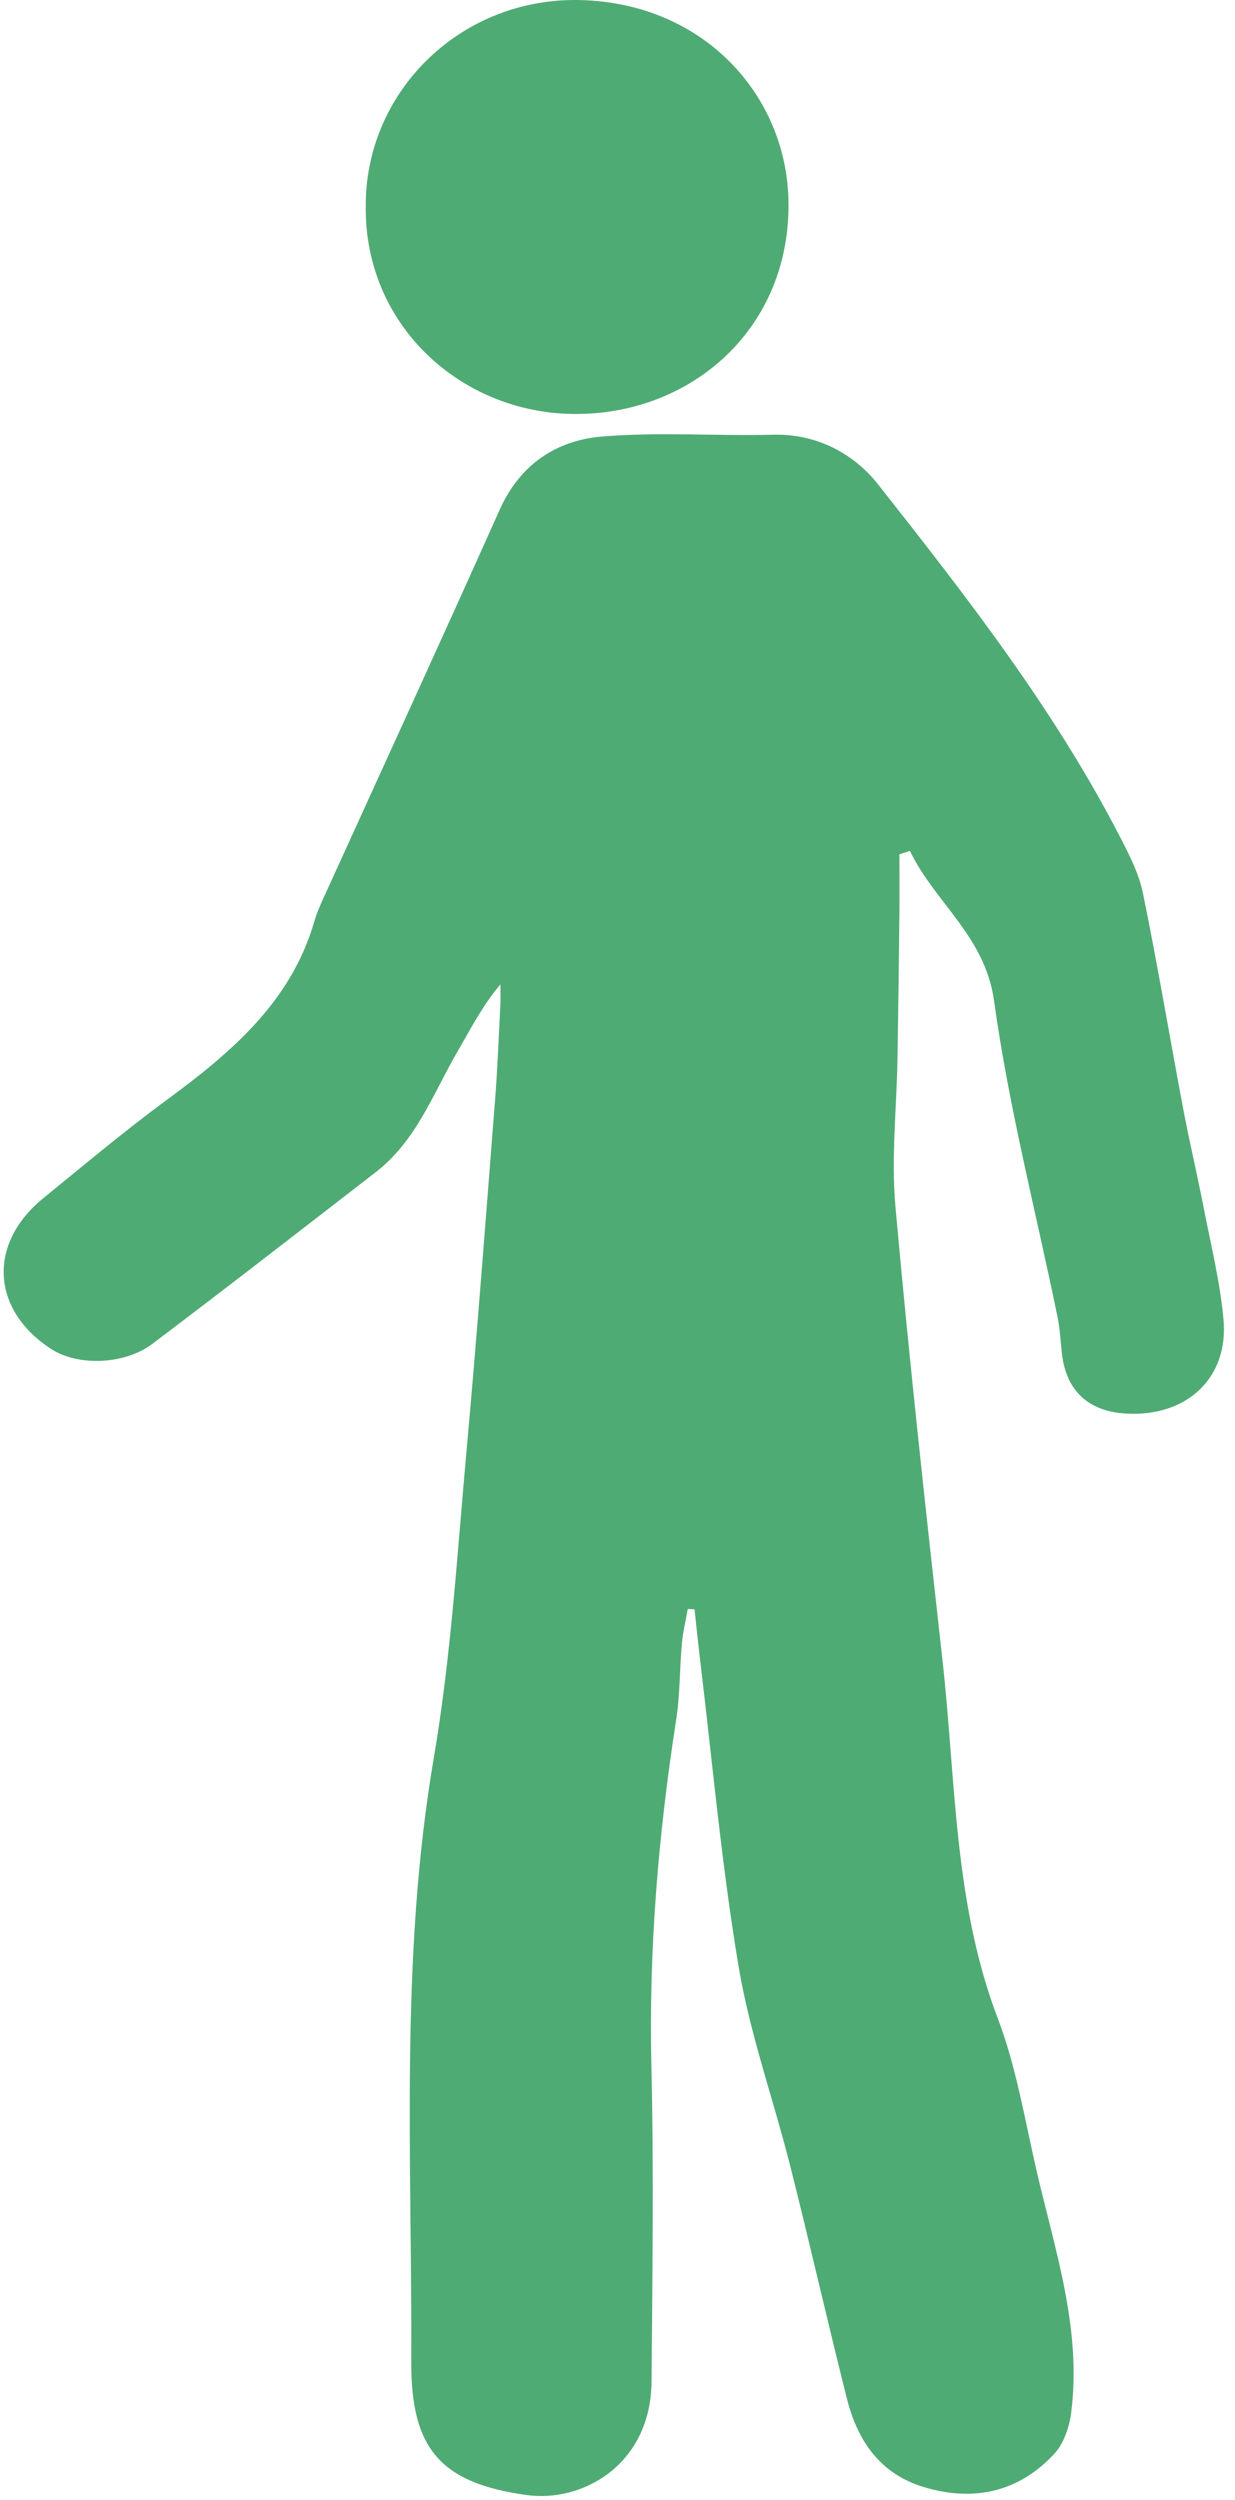 <svg width="42" height="85" viewBox="0 0 42 85" fill="none" xmlns="http://www.w3.org/2000/svg">
<path d="M30.947 28.936C31.787 30.689 33.502 31.83 33.807 34.036C34.304 37.642 35.228 41.19 35.961 44.765C36.045 45.172 36.067 45.59 36.111 46.004C36.249 47.283 37.007 47.998 38.31 48.067C40.361 48.178 41.788 46.857 41.609 44.867C41.492 43.573 41.172 42.295 40.924 41.013C40.71 39.912 40.449 38.819 40.241 37.718C39.779 35.269 39.369 32.809 38.869 30.37C38.728 29.686 38.386 29.029 38.059 28.397C35.831 24.092 32.855 20.265 29.86 16.469C29.054 15.448 27.805 14.744 26.297 14.782C24.354 14.83 22.399 14.682 20.468 14.844C18.896 14.976 17.672 15.815 16.994 17.331C15.051 21.677 13.061 26.004 11.092 30.337C10.944 30.662 10.787 30.989 10.69 31.328C9.901 34.068 7.855 35.796 5.645 37.42C4.213 38.473 2.852 39.621 1.473 40.742C-0.431 42.289 -0.301 44.558 1.754 45.879C2.649 46.455 4.231 46.414 5.185 45.693C7.733 43.769 10.255 41.809 12.78 39.856C14.168 38.784 14.735 37.168 15.571 35.735C16.013 34.976 16.408 34.193 17.018 33.472C17.018 33.691 17.027 33.913 17.018 34.132C16.961 35.228 16.921 36.324 16.835 37.418C16.521 41.413 16.221 45.411 15.86 49.402C15.546 52.861 15.337 56.342 14.755 59.76C13.589 66.589 14.018 73.456 13.986 80.31C13.973 83.3 15.012 84.435 17.911 84.84C19.807 85.104 22.136 83.808 22.158 80.978C22.186 77.409 22.237 73.838 22.153 70.272C22.06 66.305 22.387 62.38 22.997 58.468C23.128 57.62 23.112 56.749 23.189 55.892C23.223 55.496 23.322 55.105 23.389 54.711C23.466 54.714 23.543 54.718 23.62 54.721C23.68 55.267 23.733 55.814 23.799 56.36C24.224 59.865 24.535 63.391 25.119 66.871C25.505 69.17 26.307 71.401 26.88 73.674C27.541 76.296 28.141 78.934 28.8 81.556C29.158 82.984 29.924 84.132 31.453 84.579C33.14 85.076 34.656 84.726 35.849 83.444C36.176 83.091 36.366 82.531 36.428 82.043C36.799 79.169 35.857 76.46 35.23 73.716C34.841 72.014 34.554 70.264 33.935 68.64C32.431 64.694 32.51 60.544 32.053 56.462C31.48 51.325 30.915 46.186 30.453 41.04C30.303 39.364 30.495 37.659 30.523 35.969C30.55 34.336 30.57 32.701 30.587 31.067C30.594 30.395 30.587 29.722 30.587 29.049C30.705 29.011 30.824 28.972 30.943 28.934L30.947 28.936Z" fill="#4FAB74"/>
<path d="M12.44 6.901C12.332 10.99 15.611 14.012 19.455 14.076C23.497 14.142 26.931 11.16 26.813 6.764C26.718 3.256 23.963 0.108 19.732 0.002C15.739 -0.096 12.488 3.019 12.438 6.899L12.44 6.901Z" fill="#4FAB74"/>
</svg>
